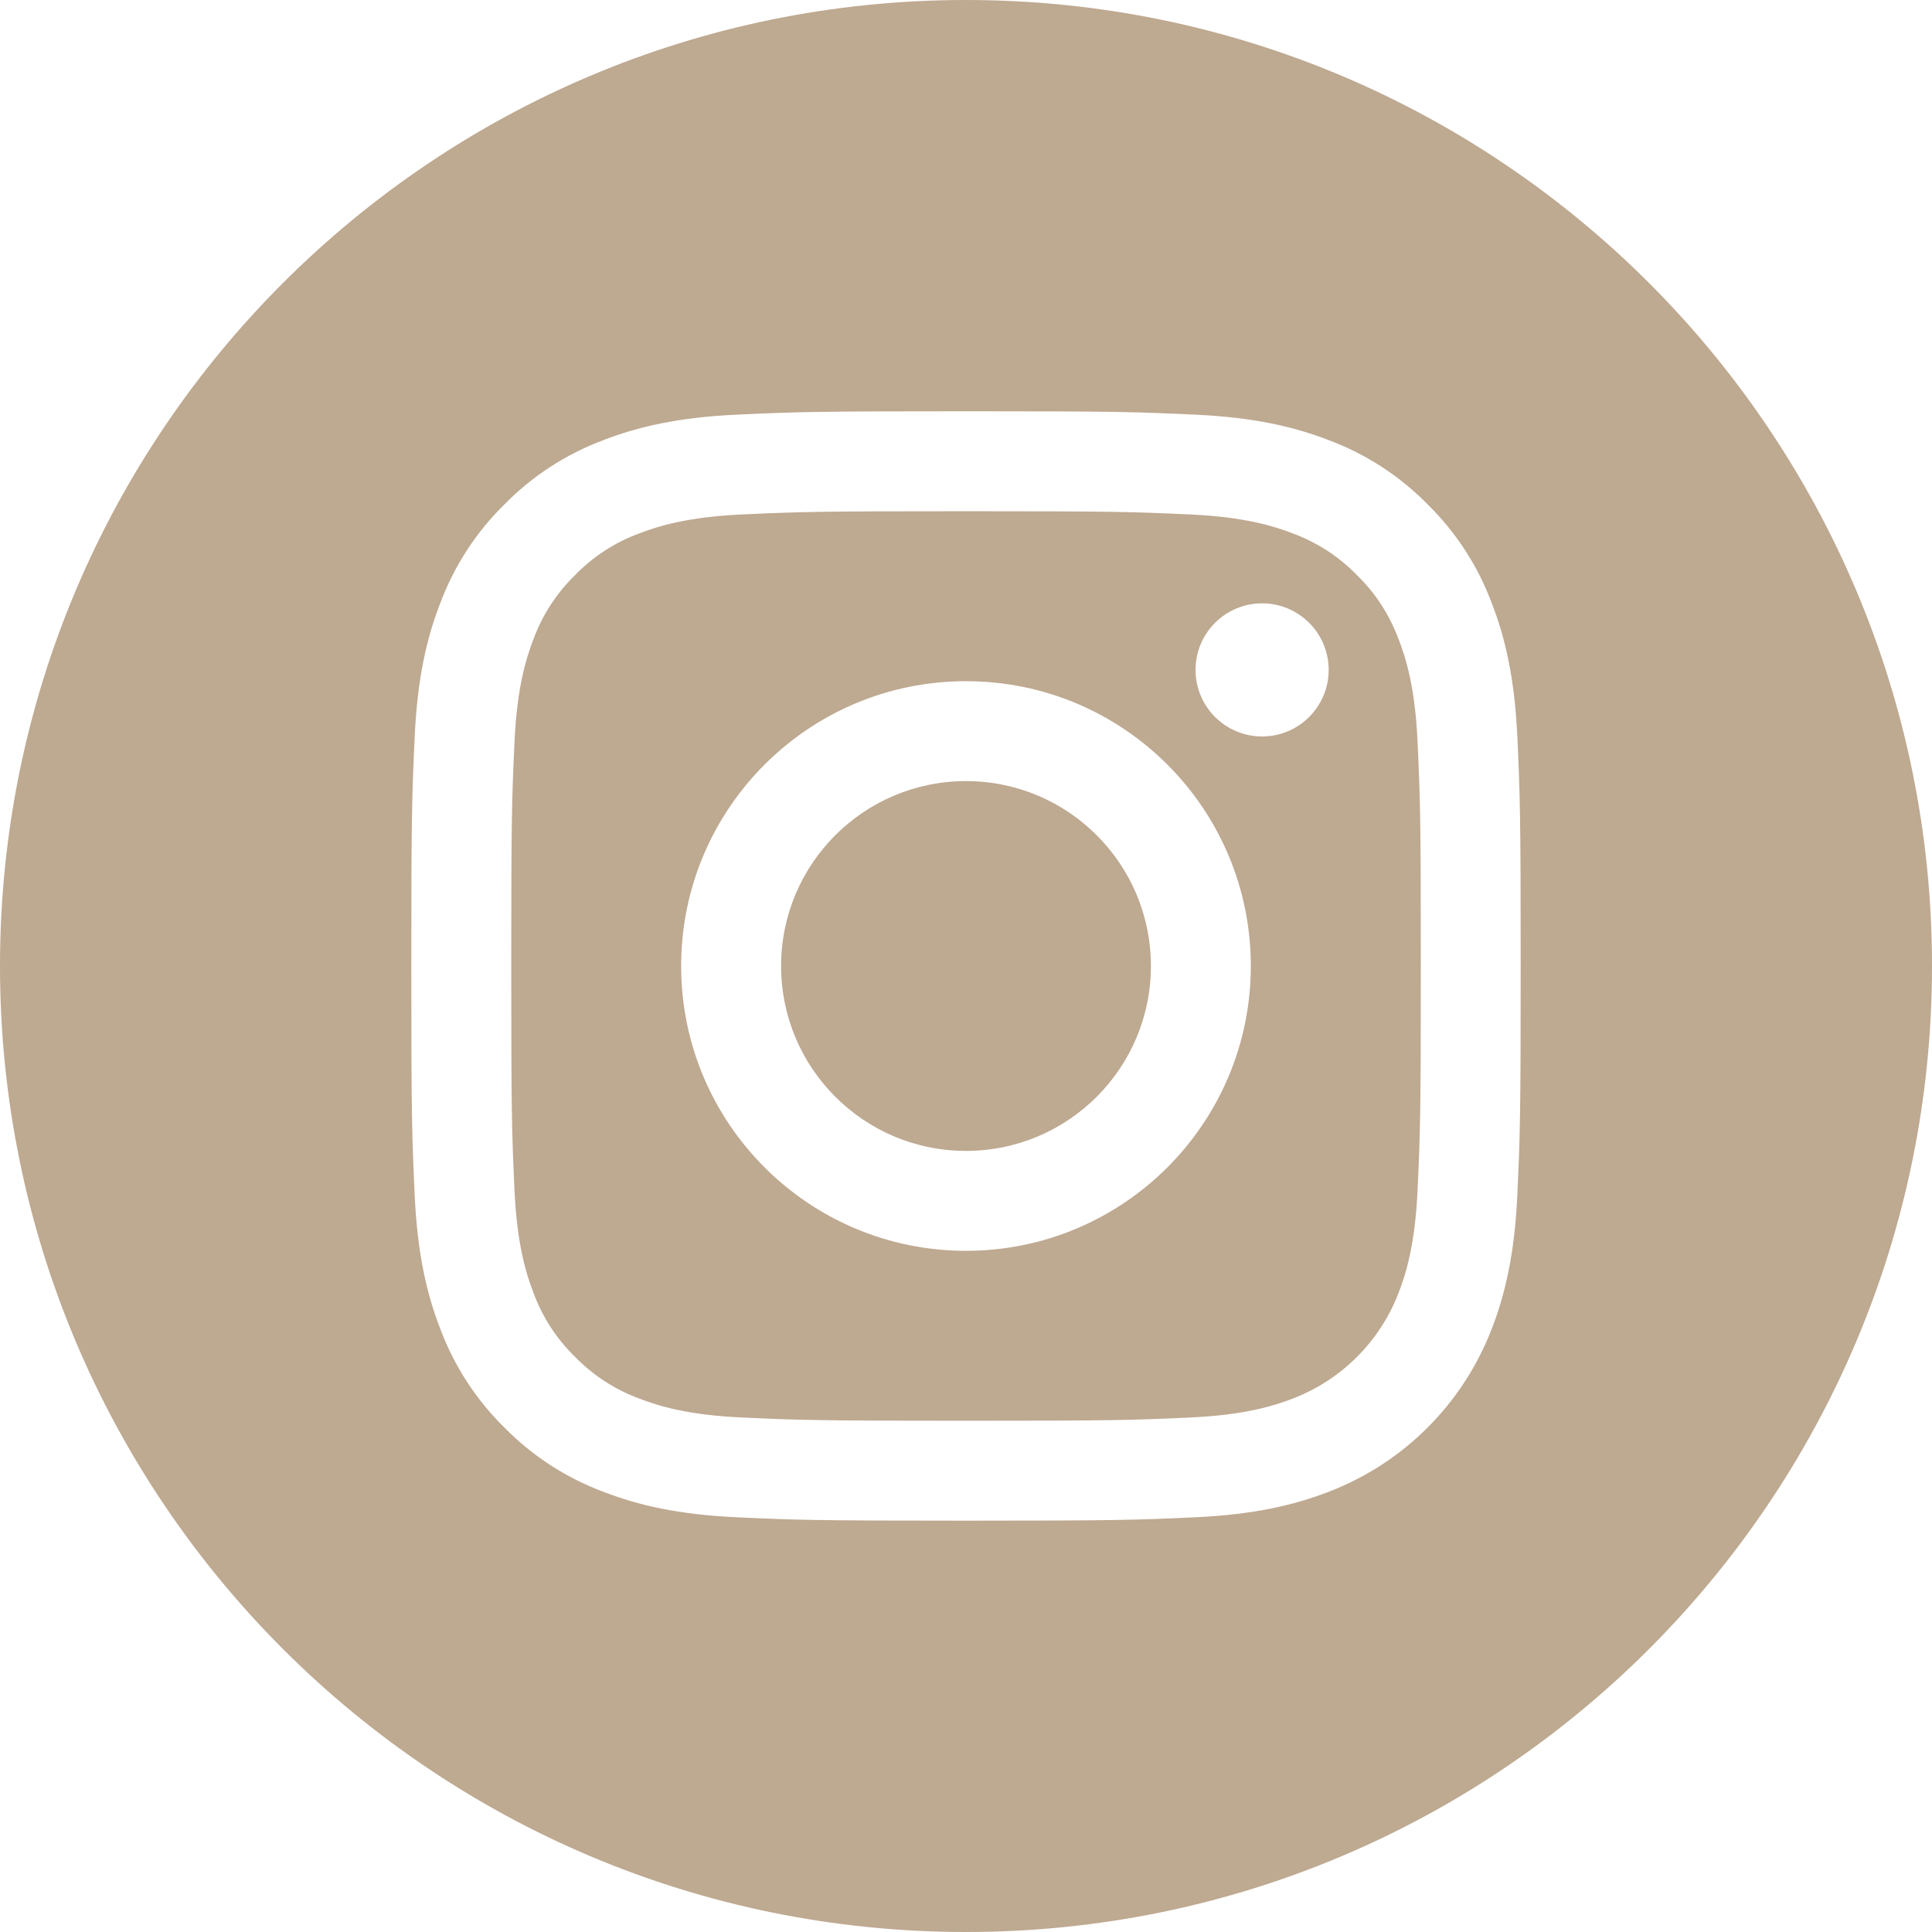 <?xml version="1.0" encoding="UTF-8"?>
<svg id="Camada_2" data-name="Camada 2" xmlns="http://www.w3.org/2000/svg" viewBox="0 0 512 512">
  <defs>
    <style>
      .cls-1 {
        isolation: isolate;
      }

      .cls-2 {
        fill: #bea991;
      }
    </style>
  </defs>
  <g id="Camada_2-2" data-name="Camada 2">
    <g id="instagram" class="cls-1">
      <g id="instagram-2">
        <path class="cls-2" d="M256,207c-27.06,0-49,21.94-49,49s21.94,49,49,49,49-21.94,49-49-21.94-49-49-49ZM370.59,169.3c-2.36-6.38-6.11-12.16-11-16.9-4.74-4.88-10.52-8.64-16.9-11-5.18-2.01-12.96-4.41-27.29-5.06-15.5-.71-20.15-.86-59.4-.86s-43.9.15-59.4.86c-14.33.66-22.12,3.05-27.29,5.06-6.39,2.36-12.16,6.11-16.9,11-4.88,4.74-8.64,10.52-11,16.9-2.01,5.18-4.41,12.97-5.06,27.3-.71,15.5-.86,20.15-.86,59.4s.15,43.9.86,59.4c.65,14.33,3.05,22.11,5.06,27.29,2.36,6.39,6.11,12.16,11,16.9,4.74,4.88,10.52,8.64,16.9,11,5.18,2.02,12.97,4.41,27.3,5.06,15.5.71,20.14.86,59.4.86s43.91-.15,59.4-.86c14.33-.65,22.12-3.05,27.3-5.06,12.82-4.95,22.95-15.08,27.9-27.9,2.01-5.18,4.41-12.96,5.06-27.29.71-15.5.86-20.15.86-59.4s-.15-43.9-.86-59.4c-.65-14.33-3.05-22.12-5.06-27.3h-.02ZM256,331.48c-41.69,0-75.49-33.79-75.49-75.48s33.8-75.48,75.49-75.48,75.48,33.79,75.48,75.48-33.8,75.48-75.48,75.48ZM334.47,195.17c-9.74,0-17.64-7.9-17.64-17.64s7.9-17.64,17.64-17.64,17.64,7.9,17.64,17.64-7.9,17.64-17.64,17.64h0ZM256,0C114.64,0,0,114.64,0,256s114.64,256,256,256,256-114.64,256-256S397.36,0,256,0ZM402.11,316.6c-.71,15.65-3.2,26.33-6.83,35.68-7.64,19.75-23.25,35.36-42.99,42.99-9.35,3.63-20.04,6.12-35.68,6.83-15.67.72-20.68.89-60.61.89s-44.93-.17-60.61-.89c-15.65-.71-26.33-3.2-35.68-6.83-9.81-3.69-18.7-9.48-26.04-16.96-7.48-7.34-13.26-16.23-16.95-26.03-3.63-9.35-6.12-20.04-6.83-35.68-.72-15.68-.89-20.69-.89-60.61s.17-44.93.89-60.6c.71-15.65,3.19-26.33,6.83-35.68,3.69-9.81,9.48-18.7,16.96-26.04,7.34-7.48,16.23-13.27,26.04-16.96,9.35-3.63,20.03-6.12,35.68-6.83,15.68-.72,20.68-.89,60.6-.89s44.93.17,60.61.89c15.65.71,26.33,3.2,35.68,6.82,9.81,3.69,18.7,9.48,26.04,16.96,7.48,7.34,13.27,16.23,16.95,26.04,3.64,9.35,6.12,20.03,6.84,35.68.71,15.67.88,20.68.88,60.6s-.17,44.93-.89,60.6v.02Z"/>
      </g>
    </g>
  </g>
</svg>